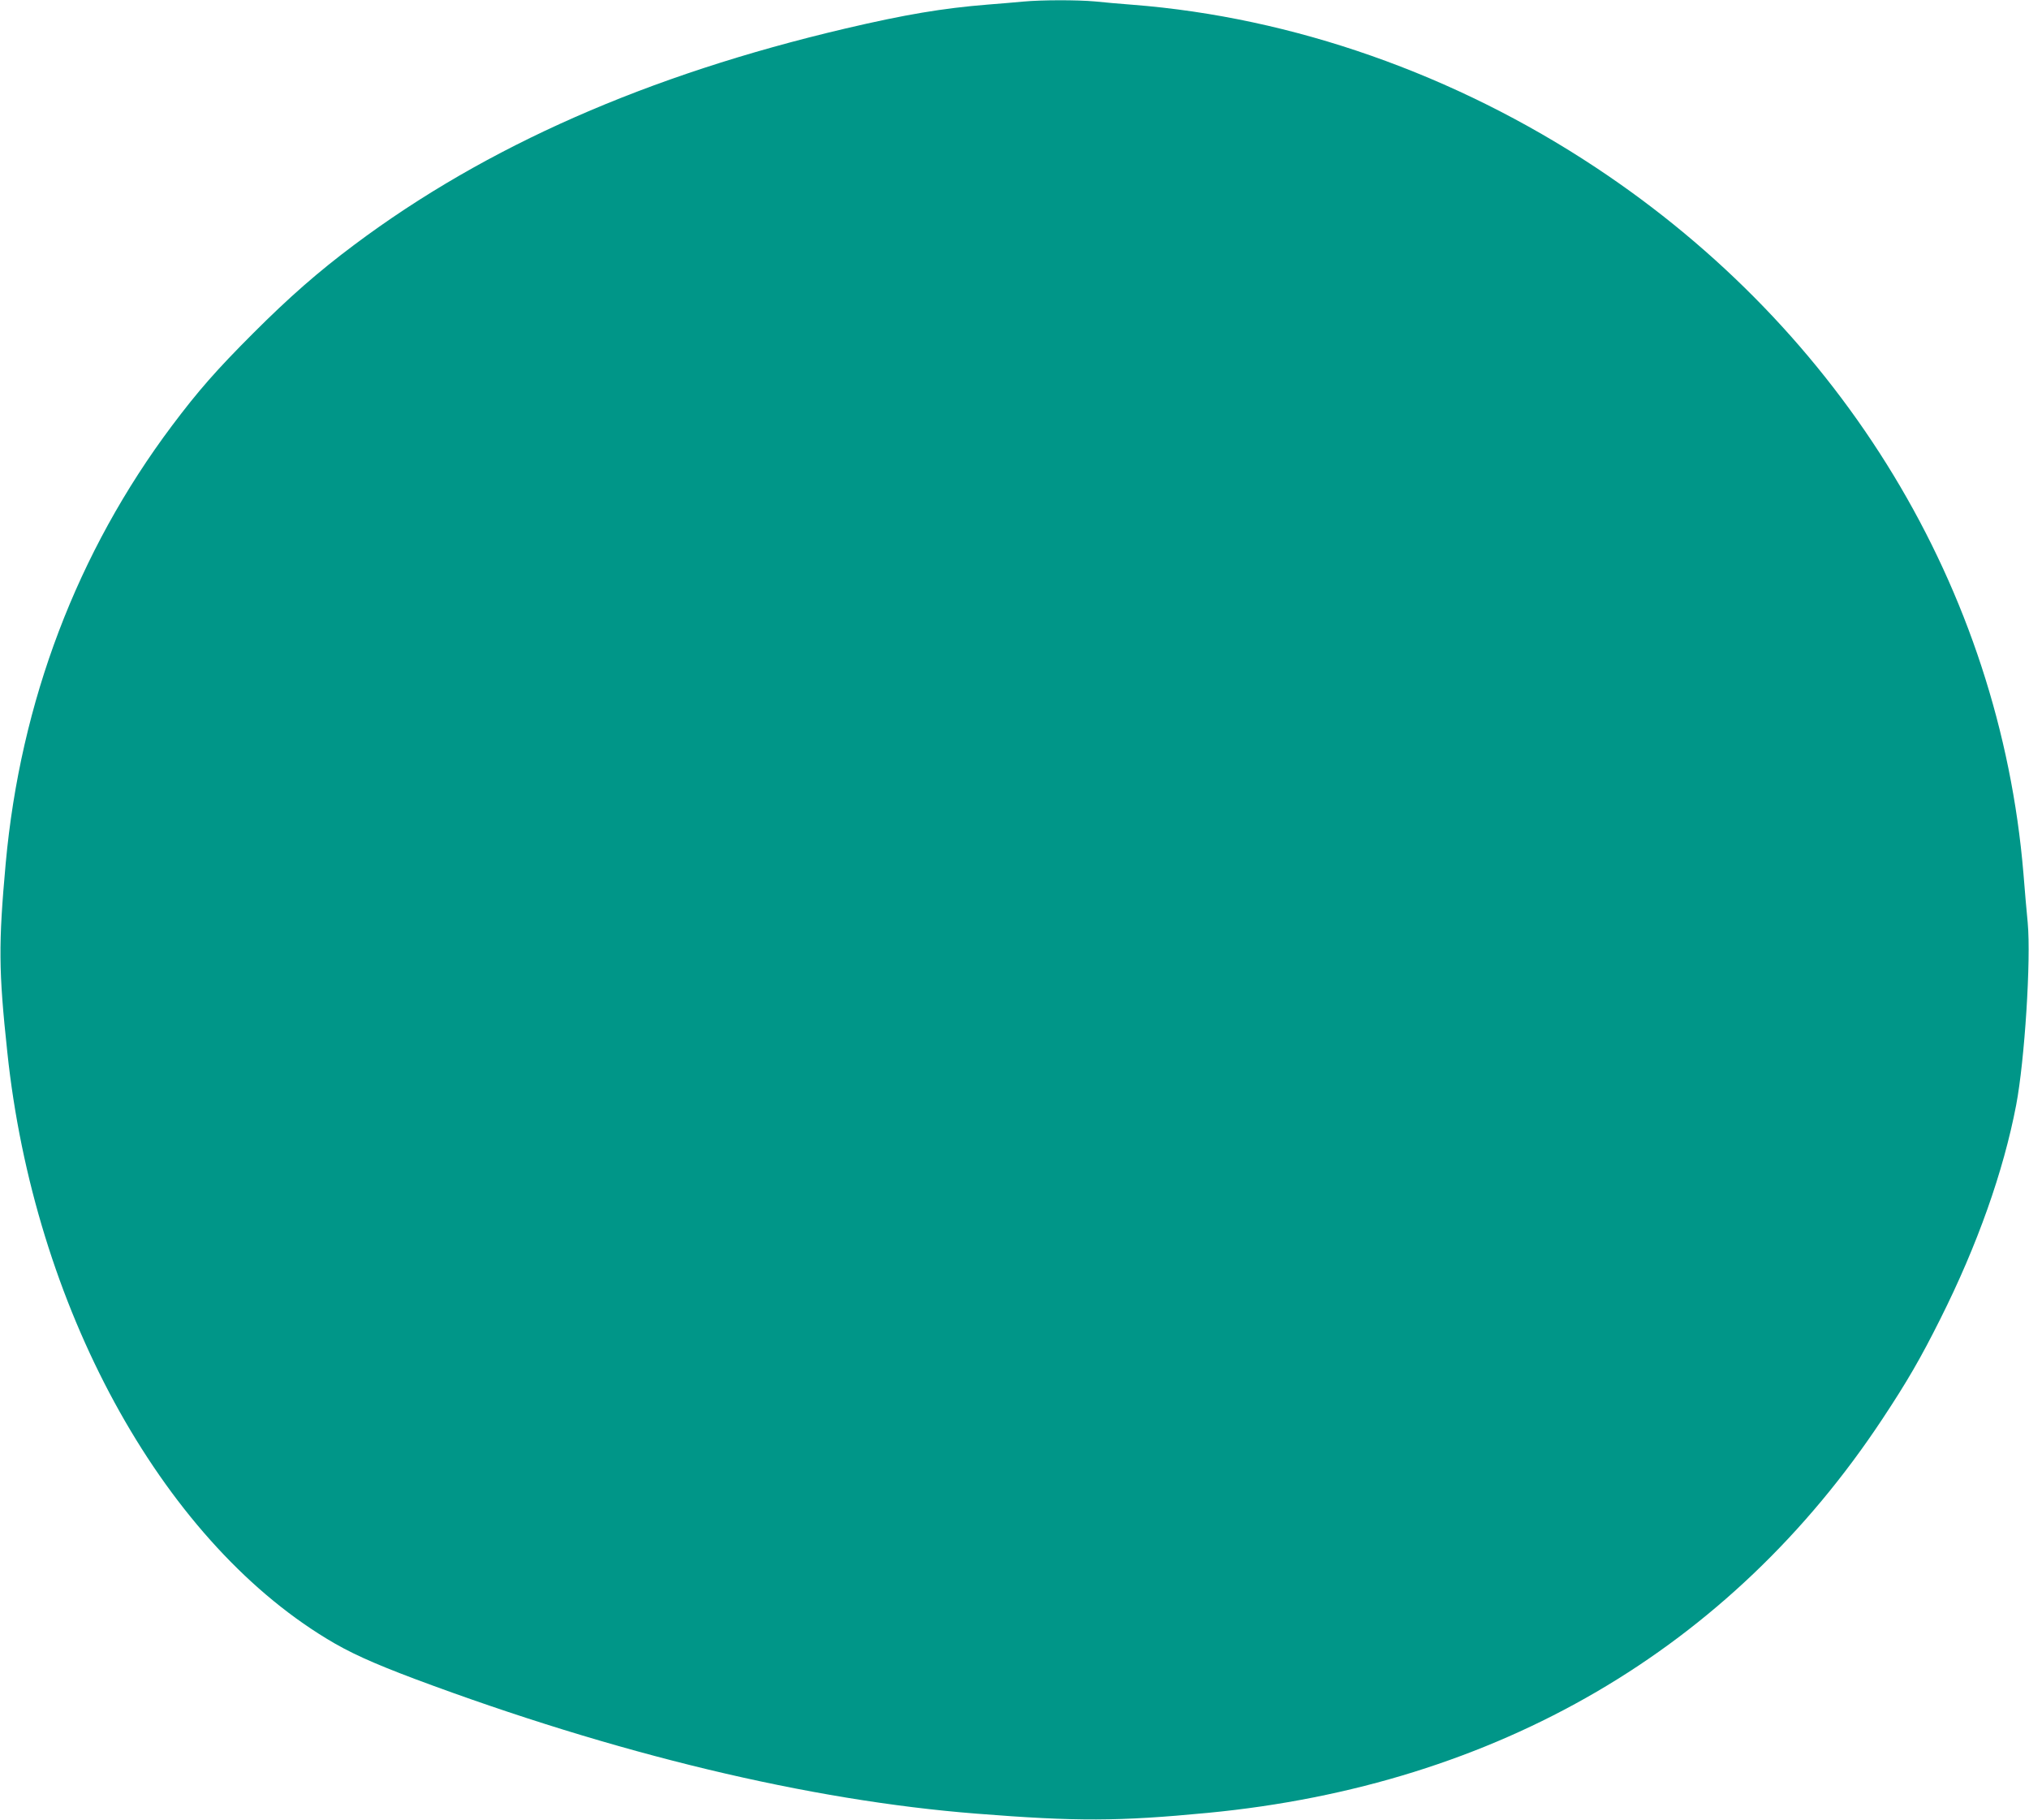 <?xml version="1.0" standalone="no"?>
<!DOCTYPE svg PUBLIC "-//W3C//DTD SVG 20010904//EN"
 "http://www.w3.org/TR/2001/REC-SVG-20010904/DTD/svg10.dtd">
<svg version="1.0" xmlns="http://www.w3.org/2000/svg"
 width="1280pt" height="1148pt" viewBox="0 0 1280 1148"
 preserveAspectRatio="xMidYMid meet">
<g transform="translate(0,1148) scale(0.1,-0.1)"
fill="#009688" stroke="none">
<path d="M6455 11470 c-44 -4 -145 -13 -225 -19 -283 -23 -517 -62 -897 -151
-1247 -293 -2266 -741 -3098 -1364 -225 -168 -410 -330 -636 -556 -233 -233
-348 -364 -514 -585 -598 -797 -956 -1740 -1049 -2760 -46 -509 -45 -676 10
-1190 168 -1599 965 -3063 2014 -3700 142 -87 288 -153 556 -254 1268 -474
2488 -767 3544 -850 632 -50 897 -49 1460 5 1825 175 3296 1034 4255 2484 155
234 242 384 365 630 234 466 399 932 479 1350 54 284 94 916 73 1149 -7 69
-19 209 -27 311 -150 1794 -1135 3420 -2700 4455 -887 587 -1908 946 -2920
1025 -77 6 -184 15 -238 21 -112 10 -334 10 -452 -1z"/>
</g>
</svg>
